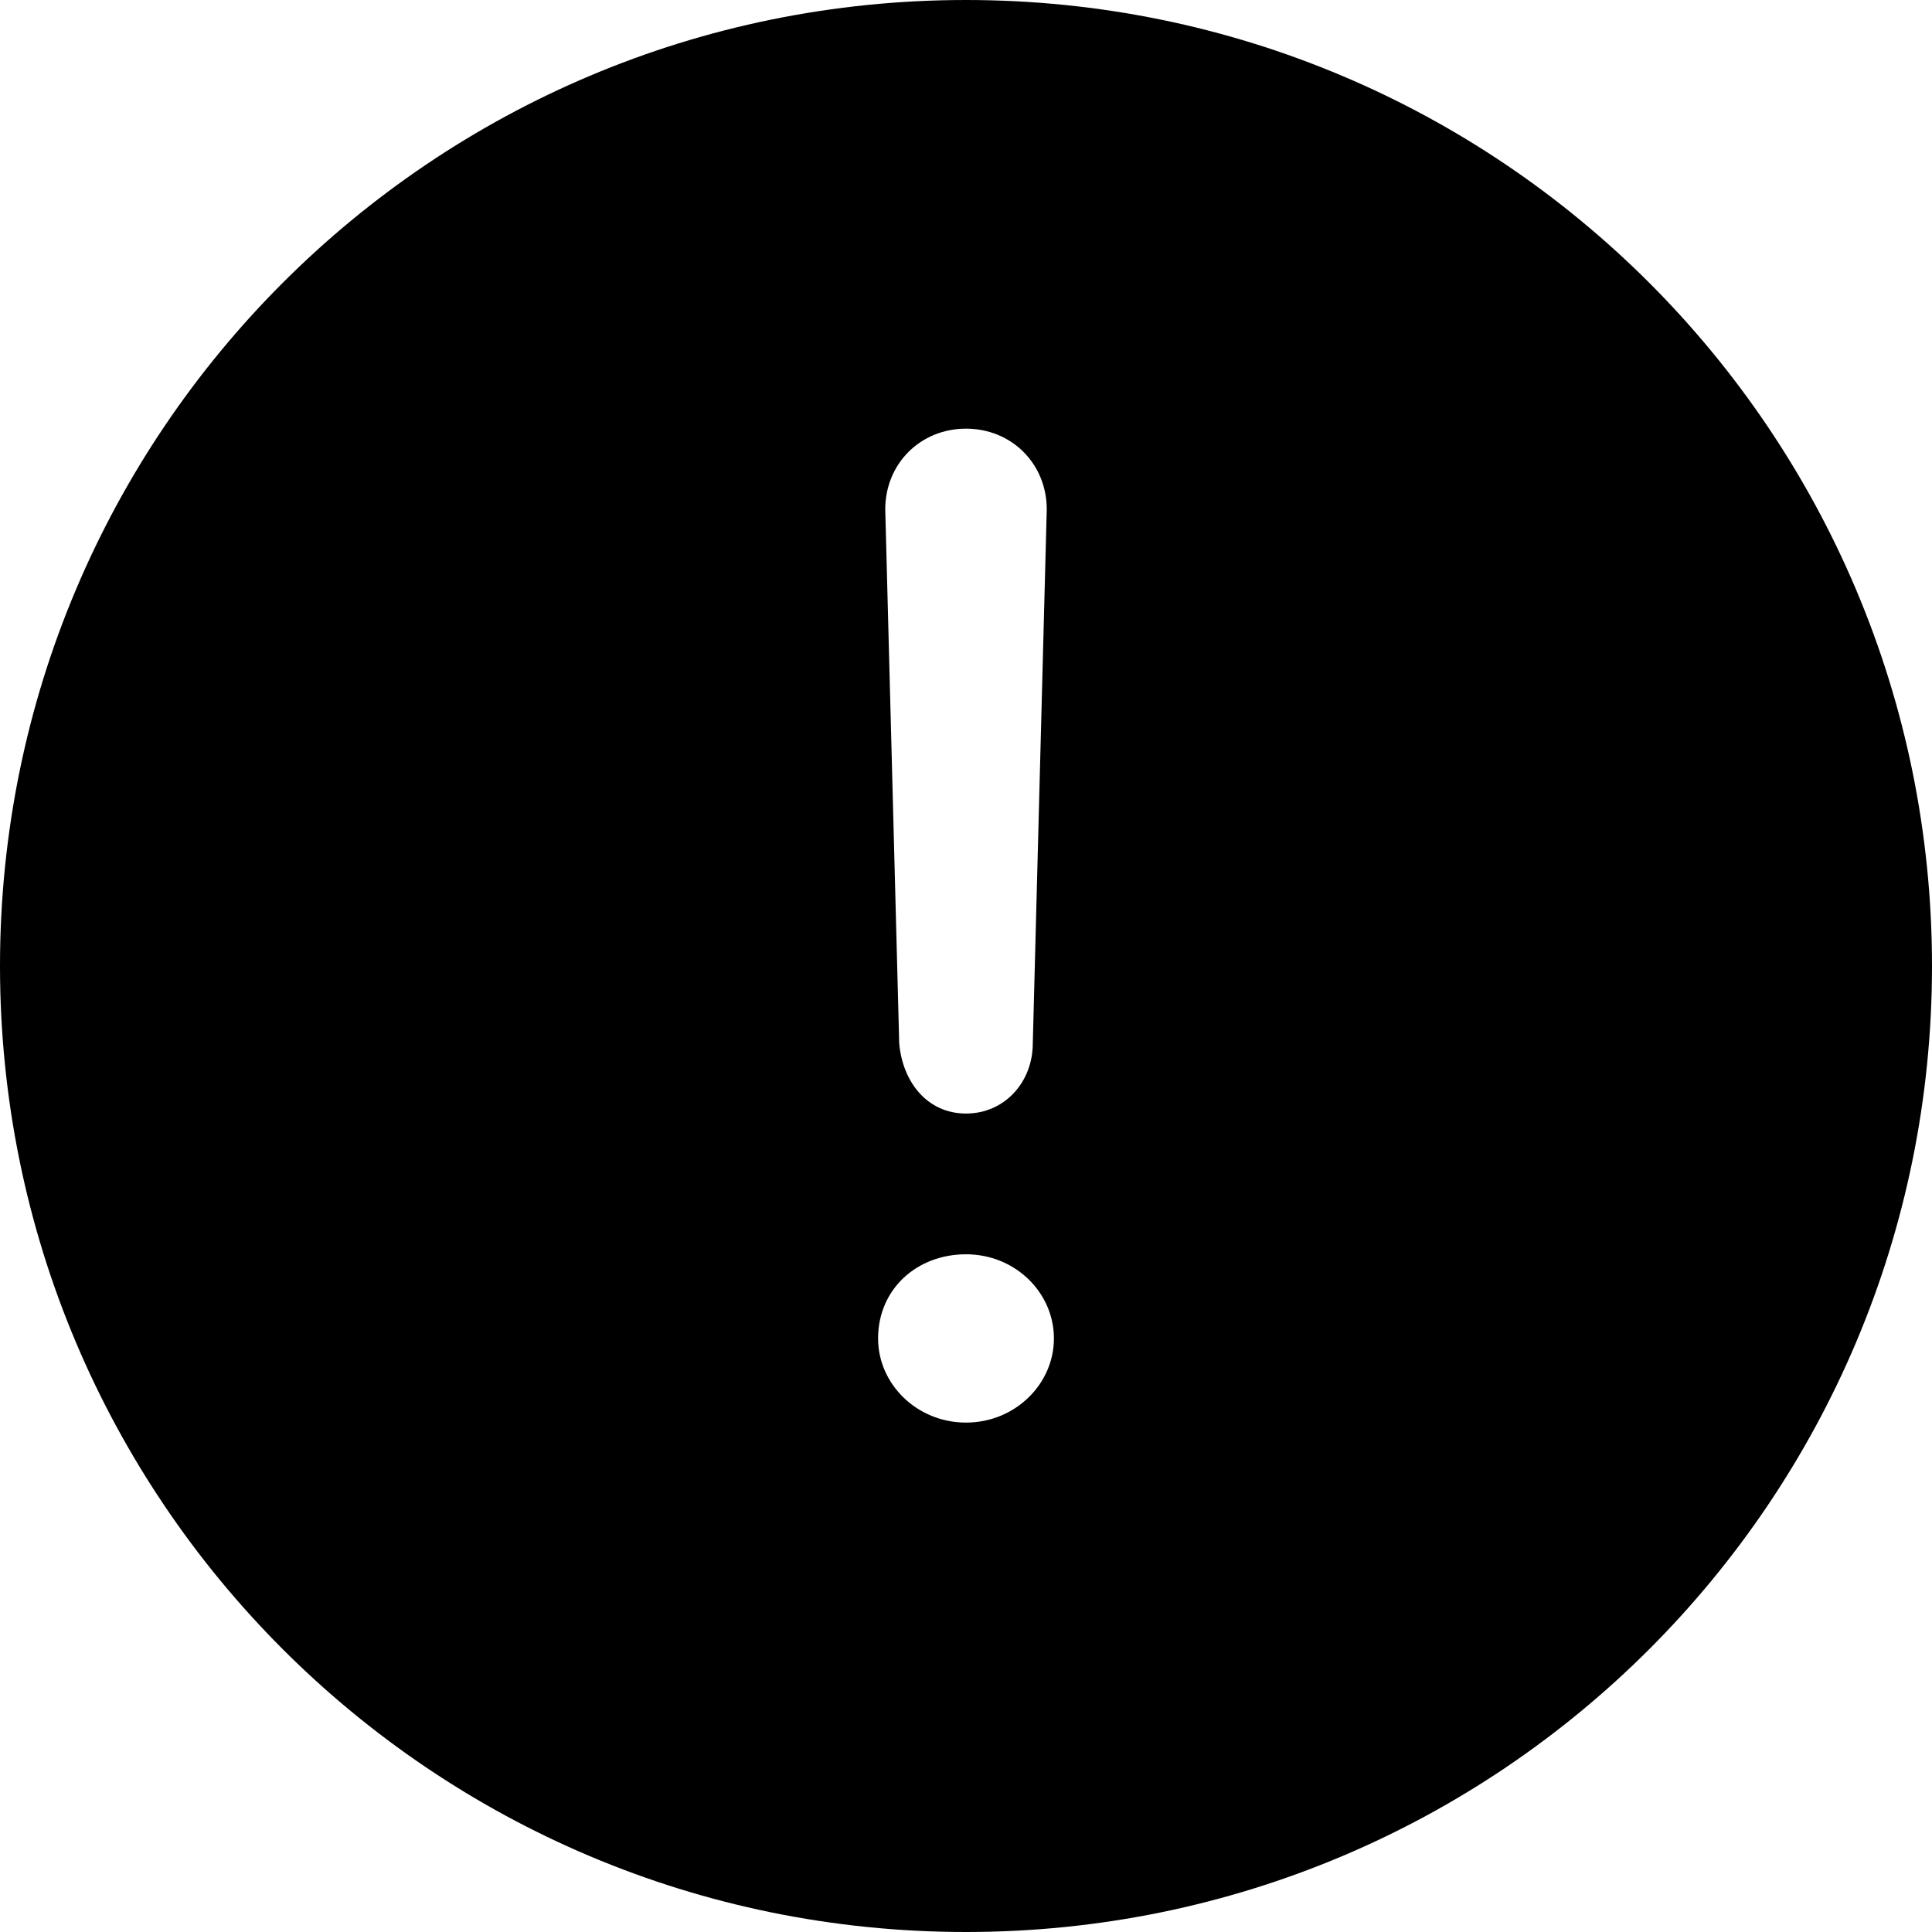 <?xml version="1.0" encoding="utf-8"?>
<!-- Generator: Adobe Illustrator 19.0.0, SVG Export Plug-In . SVG Version: 6.00 Build 0)  -->
<svg version="1.1" id="Layer_1" xmlns="http://www.w3.org/2000/svg" xmlns:xlink="http://www.w3.org/1999/xlink" x="0px" y="0px"
	 viewBox="0 0 512 512" style="enable-background:new 0 0 512 512;" xml:space="preserve">
<g id="XMLID_1_">
	<path id="XMLID_6_" d="M256,0C114.5,0,0,114.5,0,256s114.5,256,256,256s256-114.5,256-256S397.5,0,256,0z M277.4,135l-3.7,141.5
		c0,10.2-7.4,18.6-17.7,18.6s-16.8-8.4-17.7-18.6L234.6,135c0-12.1,9.3-21.4,21.4-21.4S277.4,122.9,277.4,135L277.4,135z M256,377
		c-13,0-23.3-10.2-23.3-22.3c0-13,10.2-22.3,23.3-22.3s23.3,10.2,23.3,22.3C279.3,366.8,269,377,256,377z"/>
</g>
</svg>

